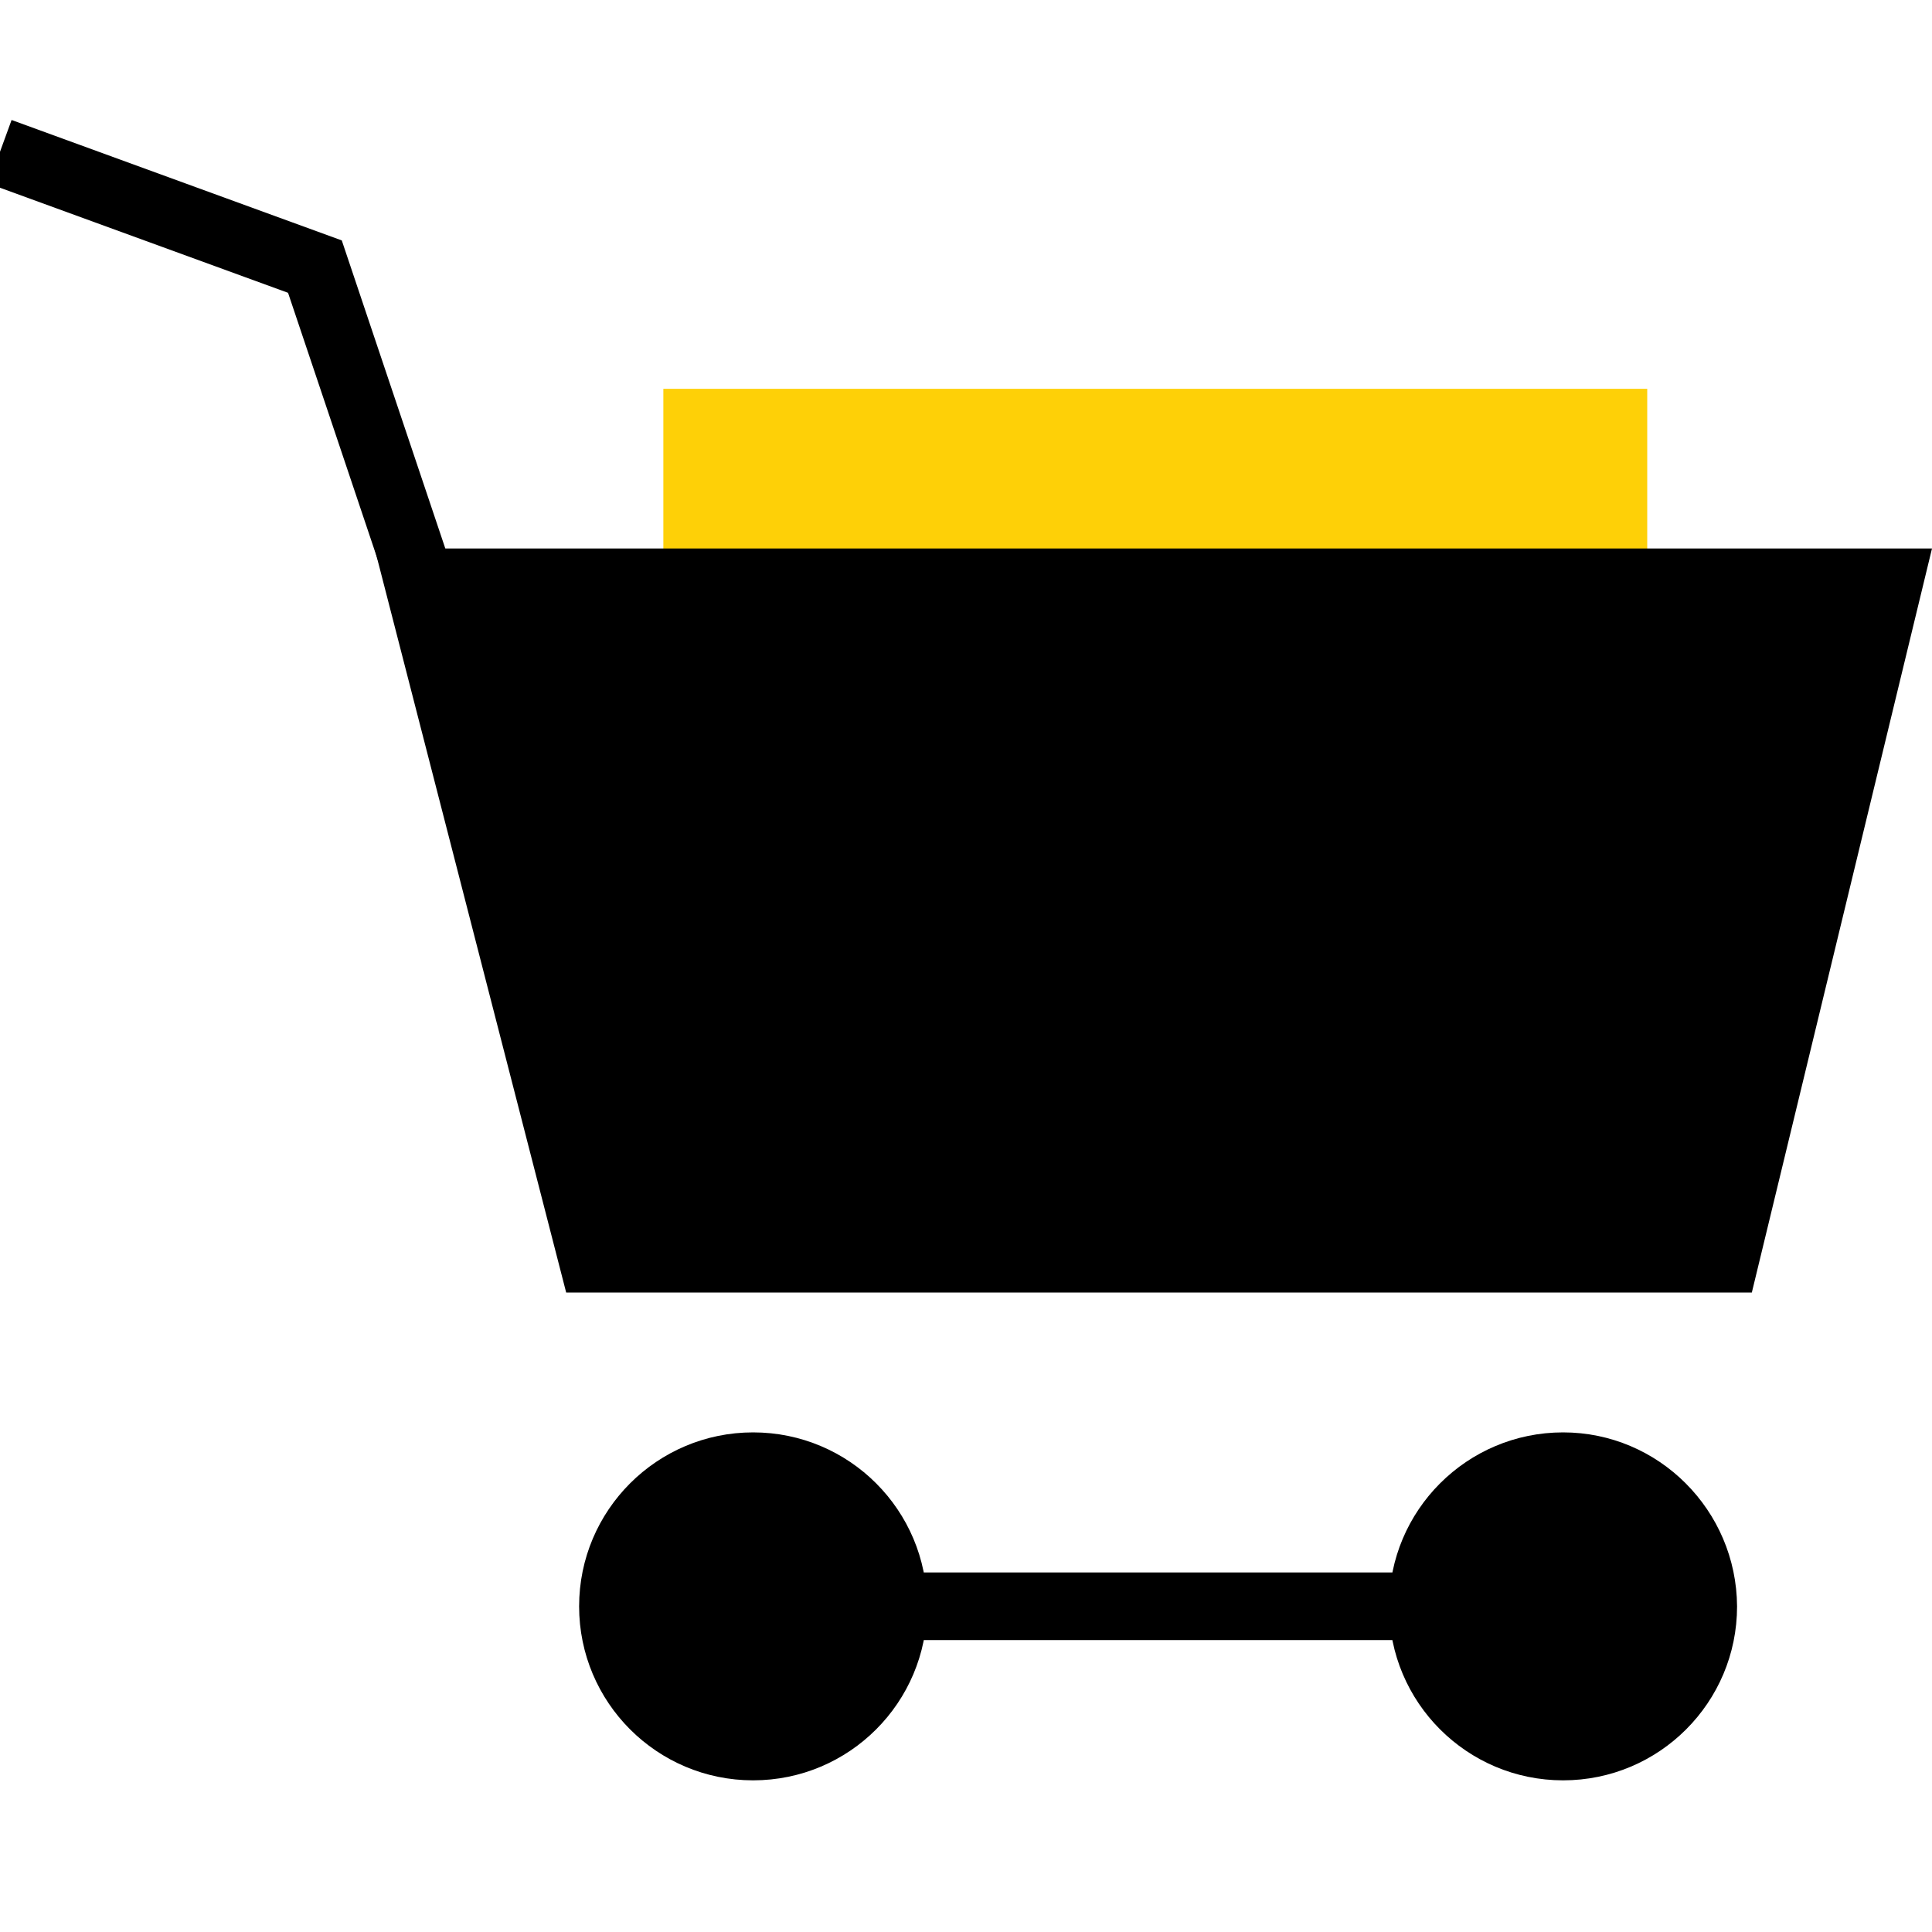 <?xml version="1.0" encoding="utf-8"?>
<!-- Generator: Adobe Illustrator 27.8.0, SVG Export Plug-In . SVG Version: 6.00 Build 0)  -->
<svg version="1.1" id="Layer_1" xmlns="http://www.w3.org/2000/svg" xmlns:xlink="http://www.w3.org/1999/xlink" x="0px" y="0px"
	 viewBox="0 0 200 200" style="enable-background:new 0 0 200 200;" xml:space="preserve">
<style type="text/css">
	.st0{fill:#FED007;}
	.st1{fill:none;stroke:#000000;stroke-width:7;stroke-miterlimit:10;}
	.st2{fill:none;stroke:#FED007;stroke-width:7;stroke-miterlimit:10;}
	.st3{fill:#010101;}
	.st4{fill:#FFD10A;}
	.st5{stroke:#FFCF01;stroke-width:7;stroke-miterlimit:10;}
	.st6{fill:none;stroke:#000000;stroke-width:7.035;stroke-miterlimit:10;}
	.st7{fill:#FFCF01;stroke:#000000;stroke-width:7;stroke-miterlimit:10;}
	.st8{fill:none;stroke:#FED007;stroke-width:10.113;stroke-miterlimit:10;}
	.st9{fill:none;stroke:#000000;stroke-width:4.646;stroke-miterlimit:10;}
	.st10{fill:none;stroke:#090705;stroke-width:7;stroke-miterlimit:10;}
	.st11{fill:#FECF07;}
	.st12{fill:#FECF0A;}
	.st13{fill:#F9D130;}
	.st14{fill:none;stroke:#F9D130;stroke-width:7;stroke-miterlimit:10;}
	.st15{fill:#FFCF01;}
	.st16{fill:#090705;}
	.st17{fill:none;stroke:#090705;stroke-width:4.926;stroke-miterlimit:10;}
	.st18{fill:#FFFFFF;}
	.st19{fill:none;stroke:#FED007;stroke-width:8;stroke-miterlimit:10;}
	.st20{fill:none;stroke:#FECF0A;stroke-width:7;stroke-miterlimit:10;}
	.st21{fill:none;}
	.st22{fill:#FFCF01;stroke:#FFCF01;stroke-width:6.685;stroke-miterlimit:10;}
	.st23{stroke:#000000;stroke-width:5.509;stroke-miterlimit:10;}
	.st24{stroke:#000000;stroke-width:4;stroke-miterlimit:10;}
	.st25{fill:none;stroke:#FFFFFF;stroke-width:7;stroke-miterlimit:10;}
	.st26{fill:none;stroke:#FFCF01;stroke-width:7;stroke-miterlimit:10;}
	.st27{clip-path:url(#SVGID_00000080900842490037739120000009663663416761285029_);fill:none;}
	.st28{fill:none;stroke:#FFCF01;stroke-width:5.086;stroke-miterlimit:10;}
	.st29{stroke:#FED007;stroke-width:7;stroke-miterlimit:10;}
	.st30{fill:none;stroke:#F9D132;stroke-width:6.792;stroke-miterlimit:10;}
	.st31{fill:none;stroke:#F9D130;stroke-width:6.792;stroke-miterlimit:10;}
	.st32{fill:none;stroke:#F9D130;stroke-width:6.644;stroke-miterlimit:10;}
	.st33{fill:none;stroke:#F9D130;stroke-width:6.944;stroke-miterlimit:10;}
	.st34{fill:none;stroke:#F9D130;stroke-width:6.919;stroke-miterlimit:10;}
	.st35{fill:#080605;}
	.st36{fill:none;stroke:#080605;stroke-width:6.792;stroke-miterlimit:10;}
</style>
<g>
	<rect x="68.67" y="40.25" class="st0" width="101.85" height="30.48"/>
	<g>
		<path d="M161.81,153.57c7,0,12.71,5.71,12.71,12.71s-5.71,12.71-12.71,12.71s-12.71-5.71-12.71-12.71S154.81,153.57,161.81,153.57
			 M161.81,148.28c-9.94,0-18.01,8.06-18.01,18.01c0,9.94,8.06,18.01,18.01,18.01s18.01-8.06,18.01-18.01
			C179.76,156.34,171.7,148.28,161.81,148.28"/>
		<path d="M77.96,153.57c7,0,12.71,5.71,12.71,12.71s-5.71,12.71-12.71,12.71s-12.71-5.71-12.71-12.71S70.96,153.57,77.96,153.57
			 M77.96,148.28c-9.94,0-18.01,8.06-18.01,18.01c0,9.94,8.06,18.01,18.01,18.01s18.01-8.06,18.01-18.01
			C95.97,156.34,87.91,148.28,77.96,148.28"/>
		<line class="st1" x1="149.1" y1="166.28" x2="94.97" y2="166.28"/>
		<polygon points="200,56.78 38.78,56.78 58.61,133.8 181.35,133.8 		"/>
		<polyline class="st1" points="0,15.71 32.6,27.6 44.19,62.09 		"/>
	</g>
	<path d="M81.68,180.68L81.68,180.68c-7.69,1.33-15.06-3.87-16.39-11.56l0,0c-1.33-7.69,3.87-15.06,11.56-16.39h0
		c7.69-1.33,15.06,3.87,16.39,11.56l0,0C94.57,171.98,89.37,179.35,81.68,180.68z"/>
	<path d="M163.78,180.19L163.78,180.19c-7.47,1.29-14.63-3.76-15.92-11.23l0,0c-1.29-7.47,3.76-14.63,11.23-15.92h0
		c7.47-1.29,14.63,3.76,15.92,11.23v0C176.3,171.74,171.25,178.9,163.78,180.19z"/>
</g>
</svg>
